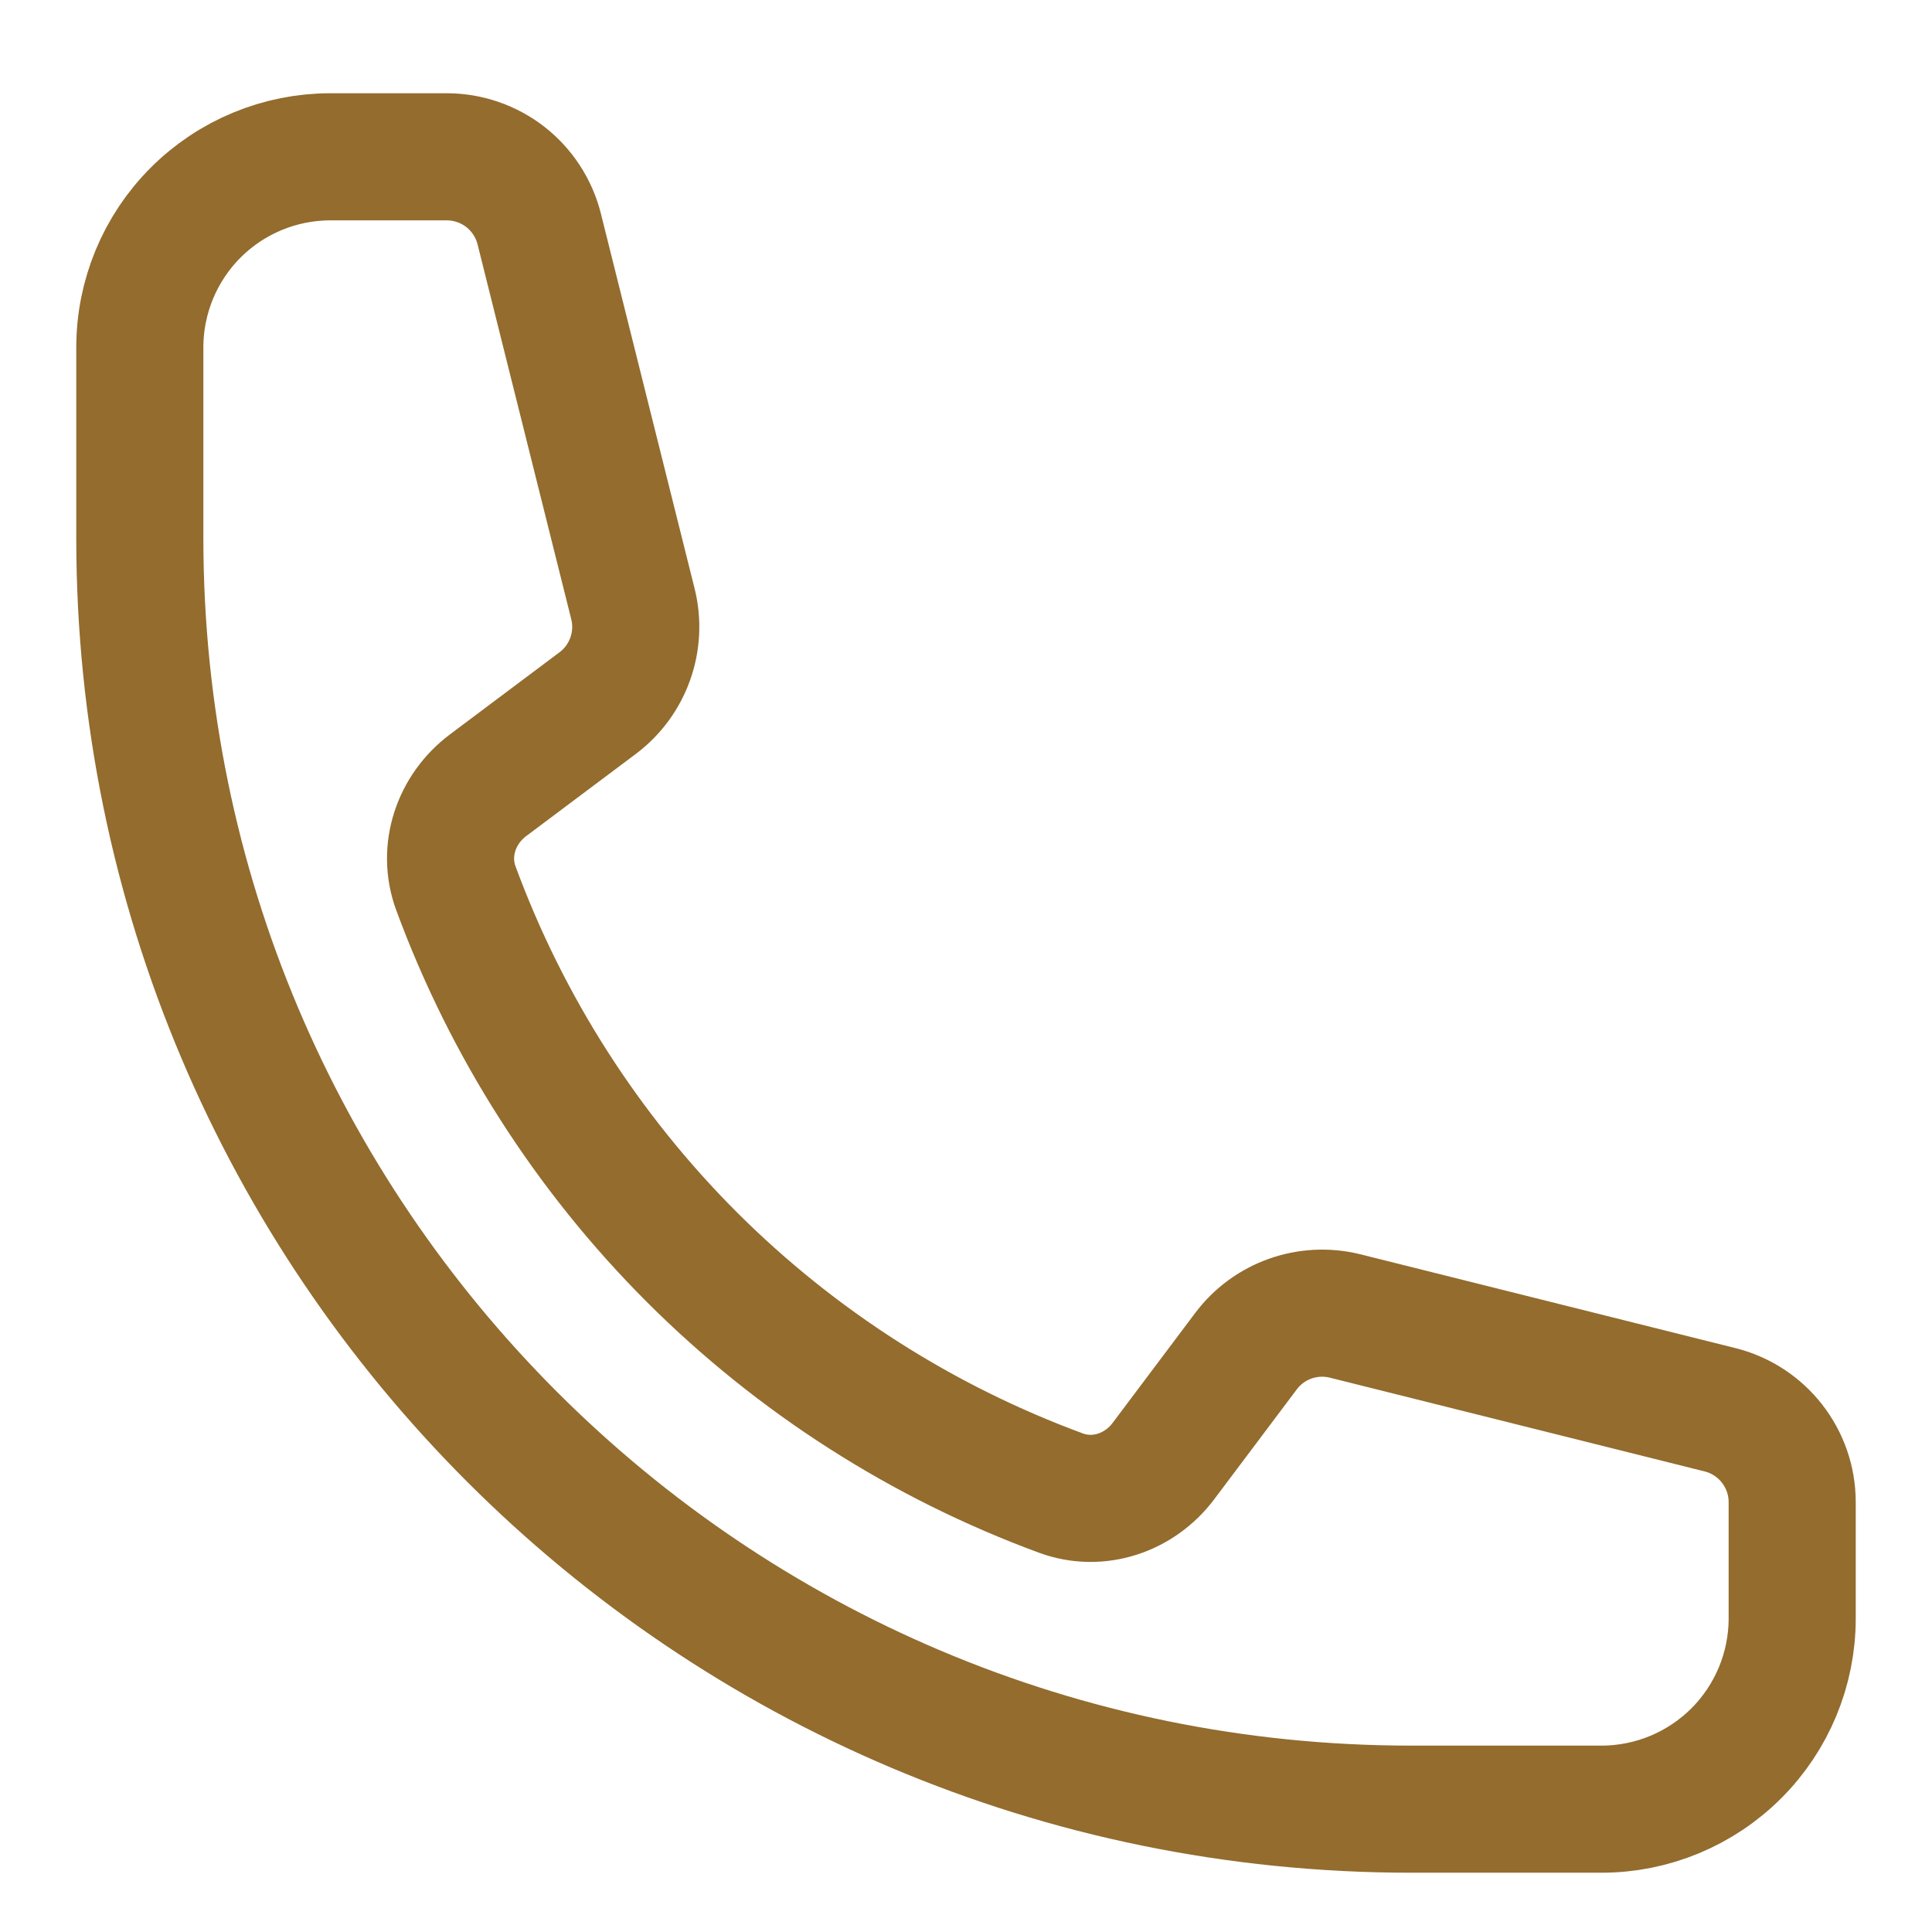 <svg width="19" height="19" viewBox="0 0 19 19" fill="none" xmlns="http://www.w3.org/2000/svg">
<path d="M1.375 5.292C1.375 12.195 6.972 17.792 13.875 17.792H15.75C16.247 17.792 16.724 17.594 17.076 17.242C17.427 16.891 17.625 16.414 17.625 15.917V14.773C17.625 14.343 17.332 13.968 16.915 13.864L13.229 12.942C12.863 12.851 12.477 12.988 12.252 13.29L11.443 14.367C11.208 14.681 10.803 14.819 10.435 14.684C9.071 14.182 7.832 13.39 6.804 12.363C5.776 11.335 4.984 10.096 4.482 8.732C4.348 8.364 4.486 7.958 4.799 7.723L5.877 6.915C6.179 6.689 6.316 6.303 6.224 5.937L5.303 2.252C5.252 2.049 5.135 1.869 4.97 1.74C4.805 1.612 4.602 1.542 4.393 1.542H3.25C2.753 1.542 2.276 1.739 1.924 2.091C1.573 2.442 1.375 2.919 1.375 3.417V5.292Z" stroke="#936C2E" stroke-width="1.25" stroke-linecap="round" stroke-linejoin="round"/>
</svg>
